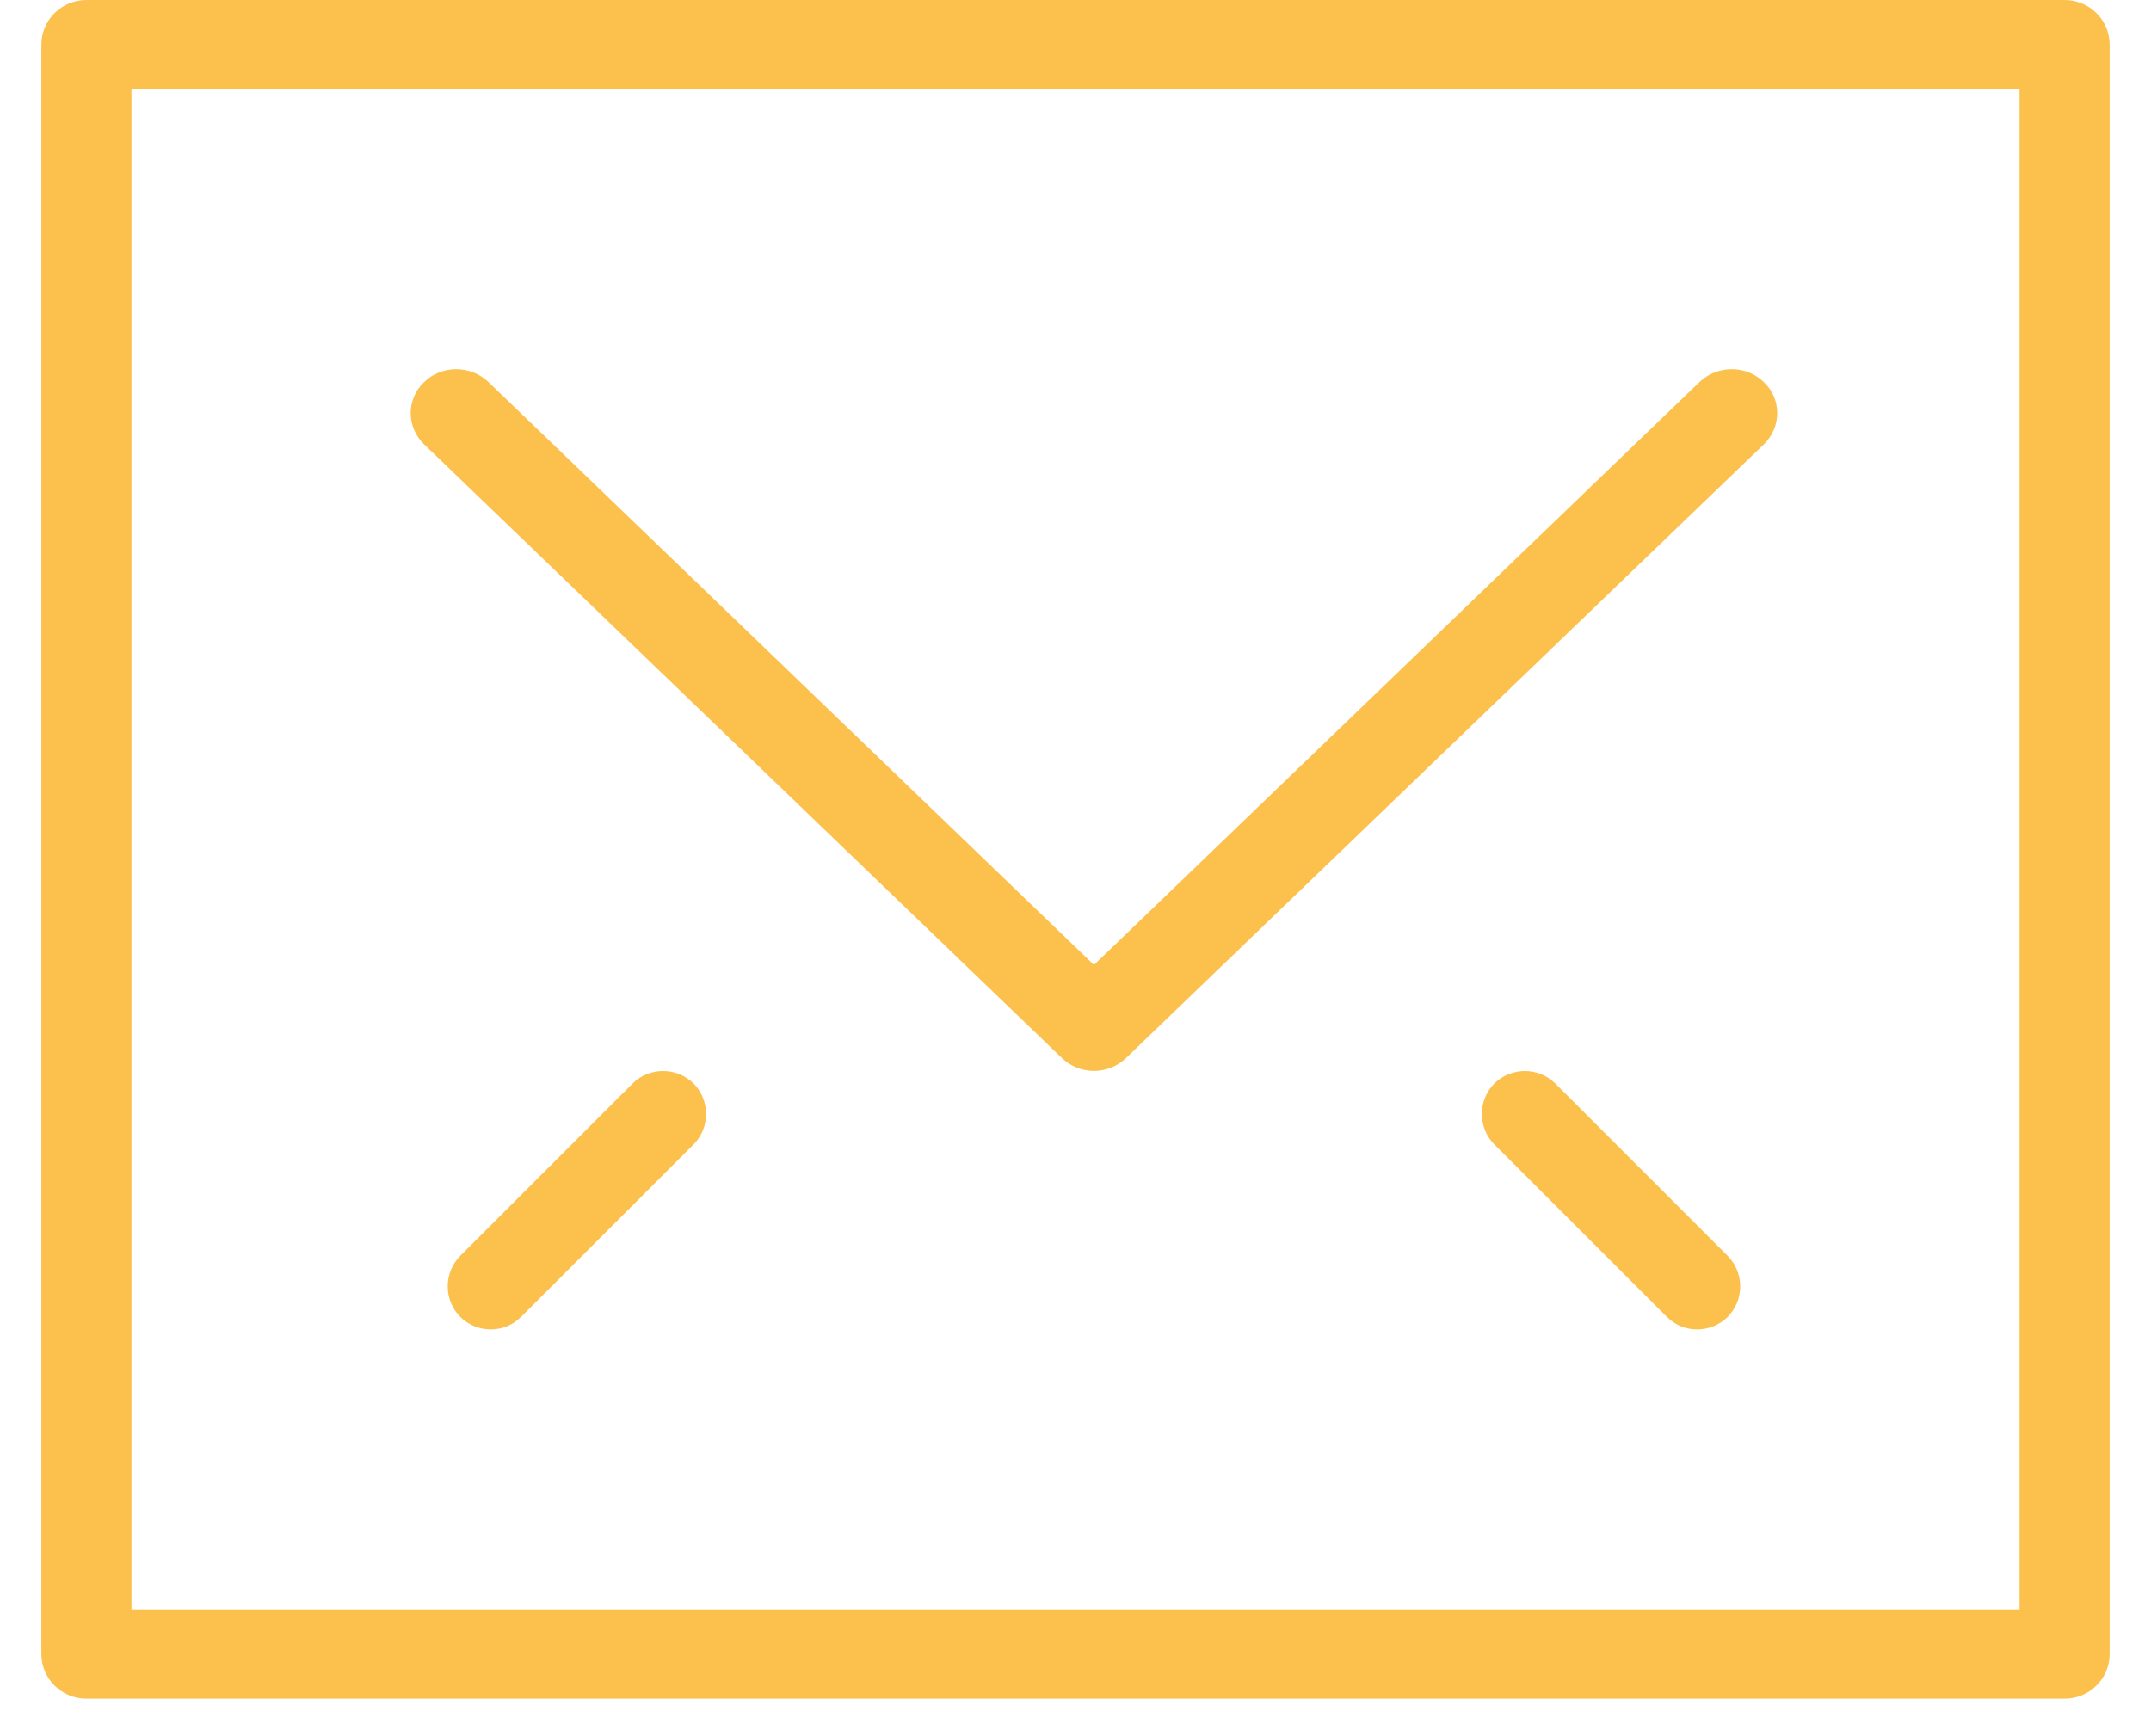 <svg version="1.2" baseProfile="tiny-ps" xmlns="http://www.w3.org/2000/svg" viewBox="0 0 58 47" width="57" height="46">
	<title>mail-svg</title>
	<style>
		tspan { white-space:pre }
		.shp0 { fill: #fcc14d } 
	</style>
	<g id="Layer">
		<g id="Layer">
			<g id="Layer">
				<g id="Layer">
					<g id="Layer">
						<path id="Layer" class="shp0" d="M28.63 28.65C28.87 28.88 29.18 29 29.5 29C29.82 29 30.13 28.88 30.37 28.65L47.64 12.03C48.12 11.56 48.12 10.81 47.64 10.35C47.16 9.88 46.38 9.88 45.89 10.35L29.5 26.13L13.11 10.35C12.62 9.88 11.84 9.88 11.36 10.35C10.88 10.81 10.88 11.56 11.36 12.03L28.63 28.65Z" />
						<path id="Layer" fill-rule="evenodd" class="shp0" d="M57 1.21L57 44.79C57 45.46 56.45 46 55.78 46L2.22 46C1.55 46 1 45.46 1 44.79L1 1.21C1 0.54 1.55 0 2.22 0L55.78 0C56.45 0 57 0.54 57 1.21ZM54.56 2.42L3.44 2.42L3.44 43.58L54.56 43.58L54.56 2.42Z" />
						<path id="Layer" class="shp0" d="M13.17 36C13.47 36 13.76 35.89 13.99 35.66L18.66 30.99C19.11 30.54 19.11 29.8 18.66 29.34C18.2 28.89 17.46 28.89 17.01 29.34L12.34 34.01C11.89 34.47 11.89 35.2 12.34 35.66C12.57 35.89 12.87 36 13.17 36L13.17 36ZM41.99 29.34C41.53 28.89 40.8 28.89 40.34 29.34C39.89 29.8 39.89 30.54 40.34 30.99L45.01 35.66C45.24 35.89 45.53 36 45.83 36C46.13 36 46.43 35.89 46.66 35.66C47.11 35.2 47.11 34.47 46.66 34.01L41.99 29.34L41.99 29.34Z" />
					</g>
				</g>
			</g>
		</g>
	</g>
</svg>